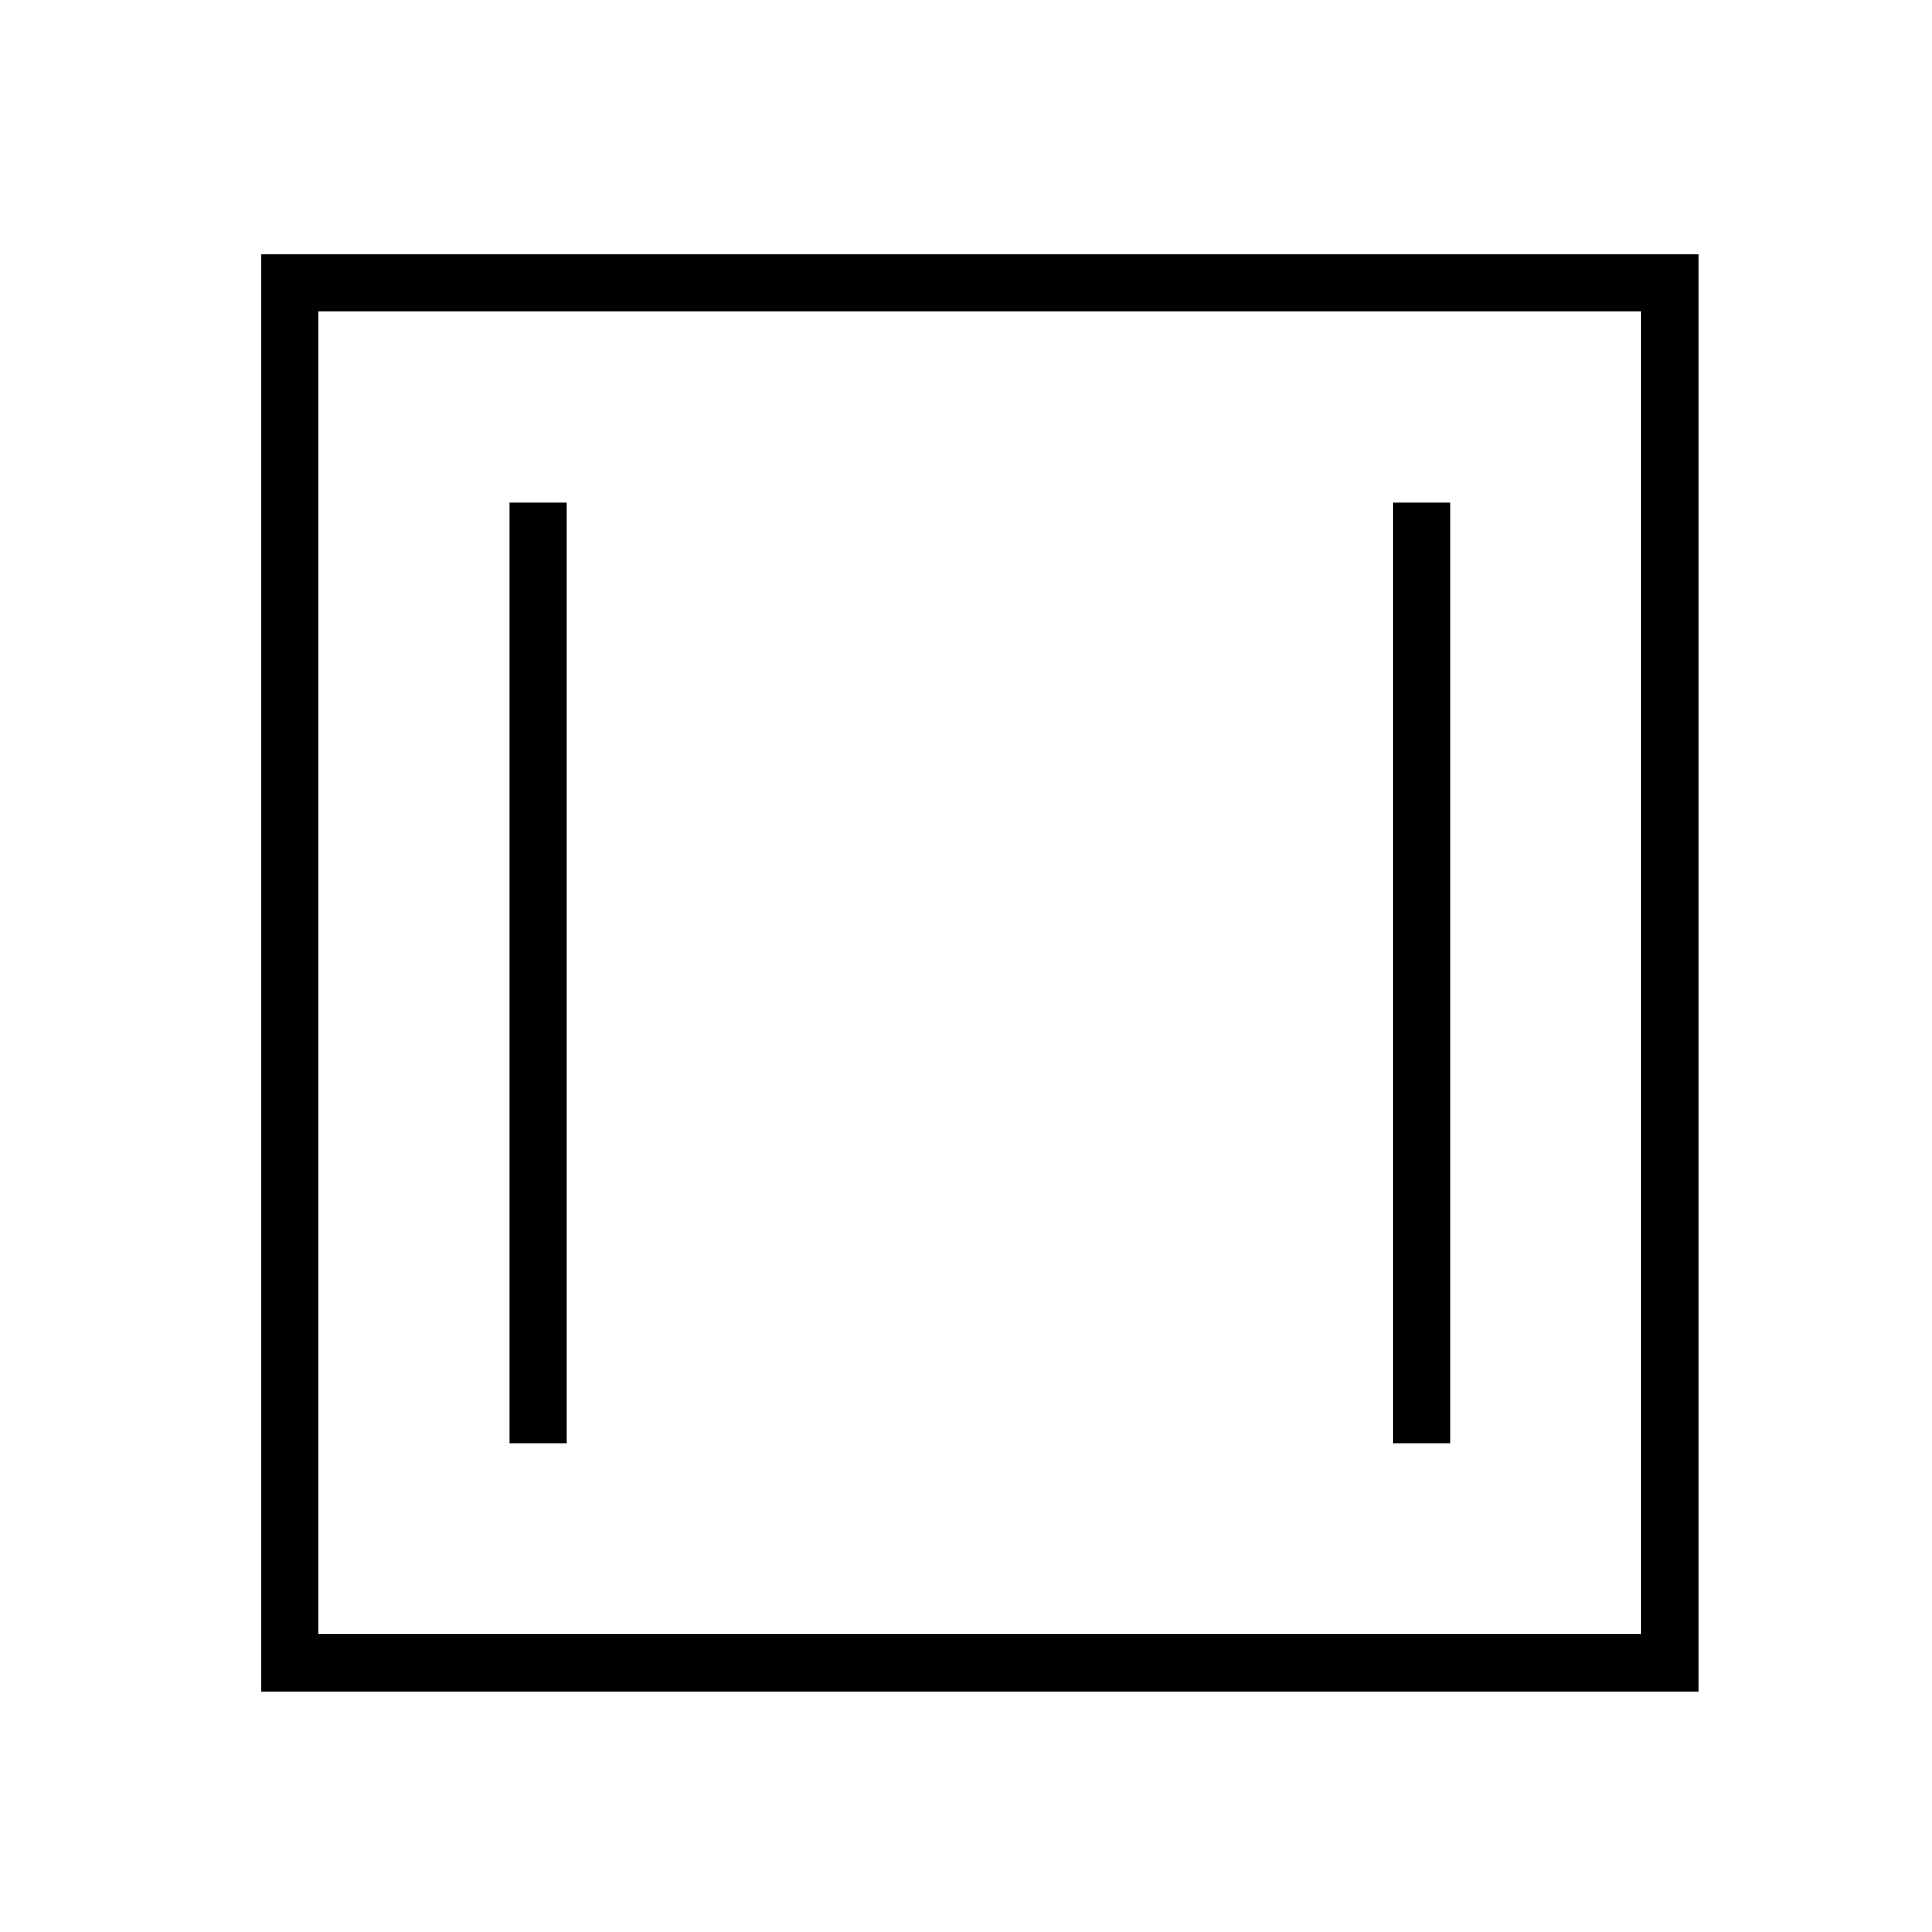 <?xml version="1.0"?>

<!DOCTYPE svg PUBLIC '-//W3C//DTD SVG 1.0//EN' 'http://www.w3.org/TR/2001/REC-SVG-20010904/DTD/svg10.dtd'>
<svg fill-opacity="1" xmlns:xlink="http://www.w3.org/1999/xlink" color-rendering="auto" color-interpolation="auto" text-rendering="auto" stroke="black" stroke-linecap="square" width="280" stroke-miterlimit="10" shape-rendering="auto" stroke-opacity="1" fill="black" stroke-dasharray="none" font-weight="normal" stroke-width="1" height="280" xmlns="http://www.w3.org/2000/svg" font-family="&apos;sansserif&apos;" font-style="normal" stroke-linejoin="miter" font-size="12" stroke-dashoffset="0" image-rendering="auto">
  <!--Generated by Marvin with Batik SVG Generator-->
  <defs id="genericDefs" />
    <g font-size="80" text-rendering="optimizeLegibility" font-family="sans-serif" shape-rendering="geometricPrecision" font-weight="bold" stroke-width="8.31" stroke="black">
      <path fill="none" d="M 241.976,240.976 L 42.024,240.976 L 42.024,41.024 L 241.976,41.024 z" />
      <line y2="77.015" fill="none" x1="78.015" x2="78.015" y1="204.985" />
      <line y2="204.985" fill="none" x1="205.985" x2="205.985" y1="77.015" />
    </g>
</svg>
